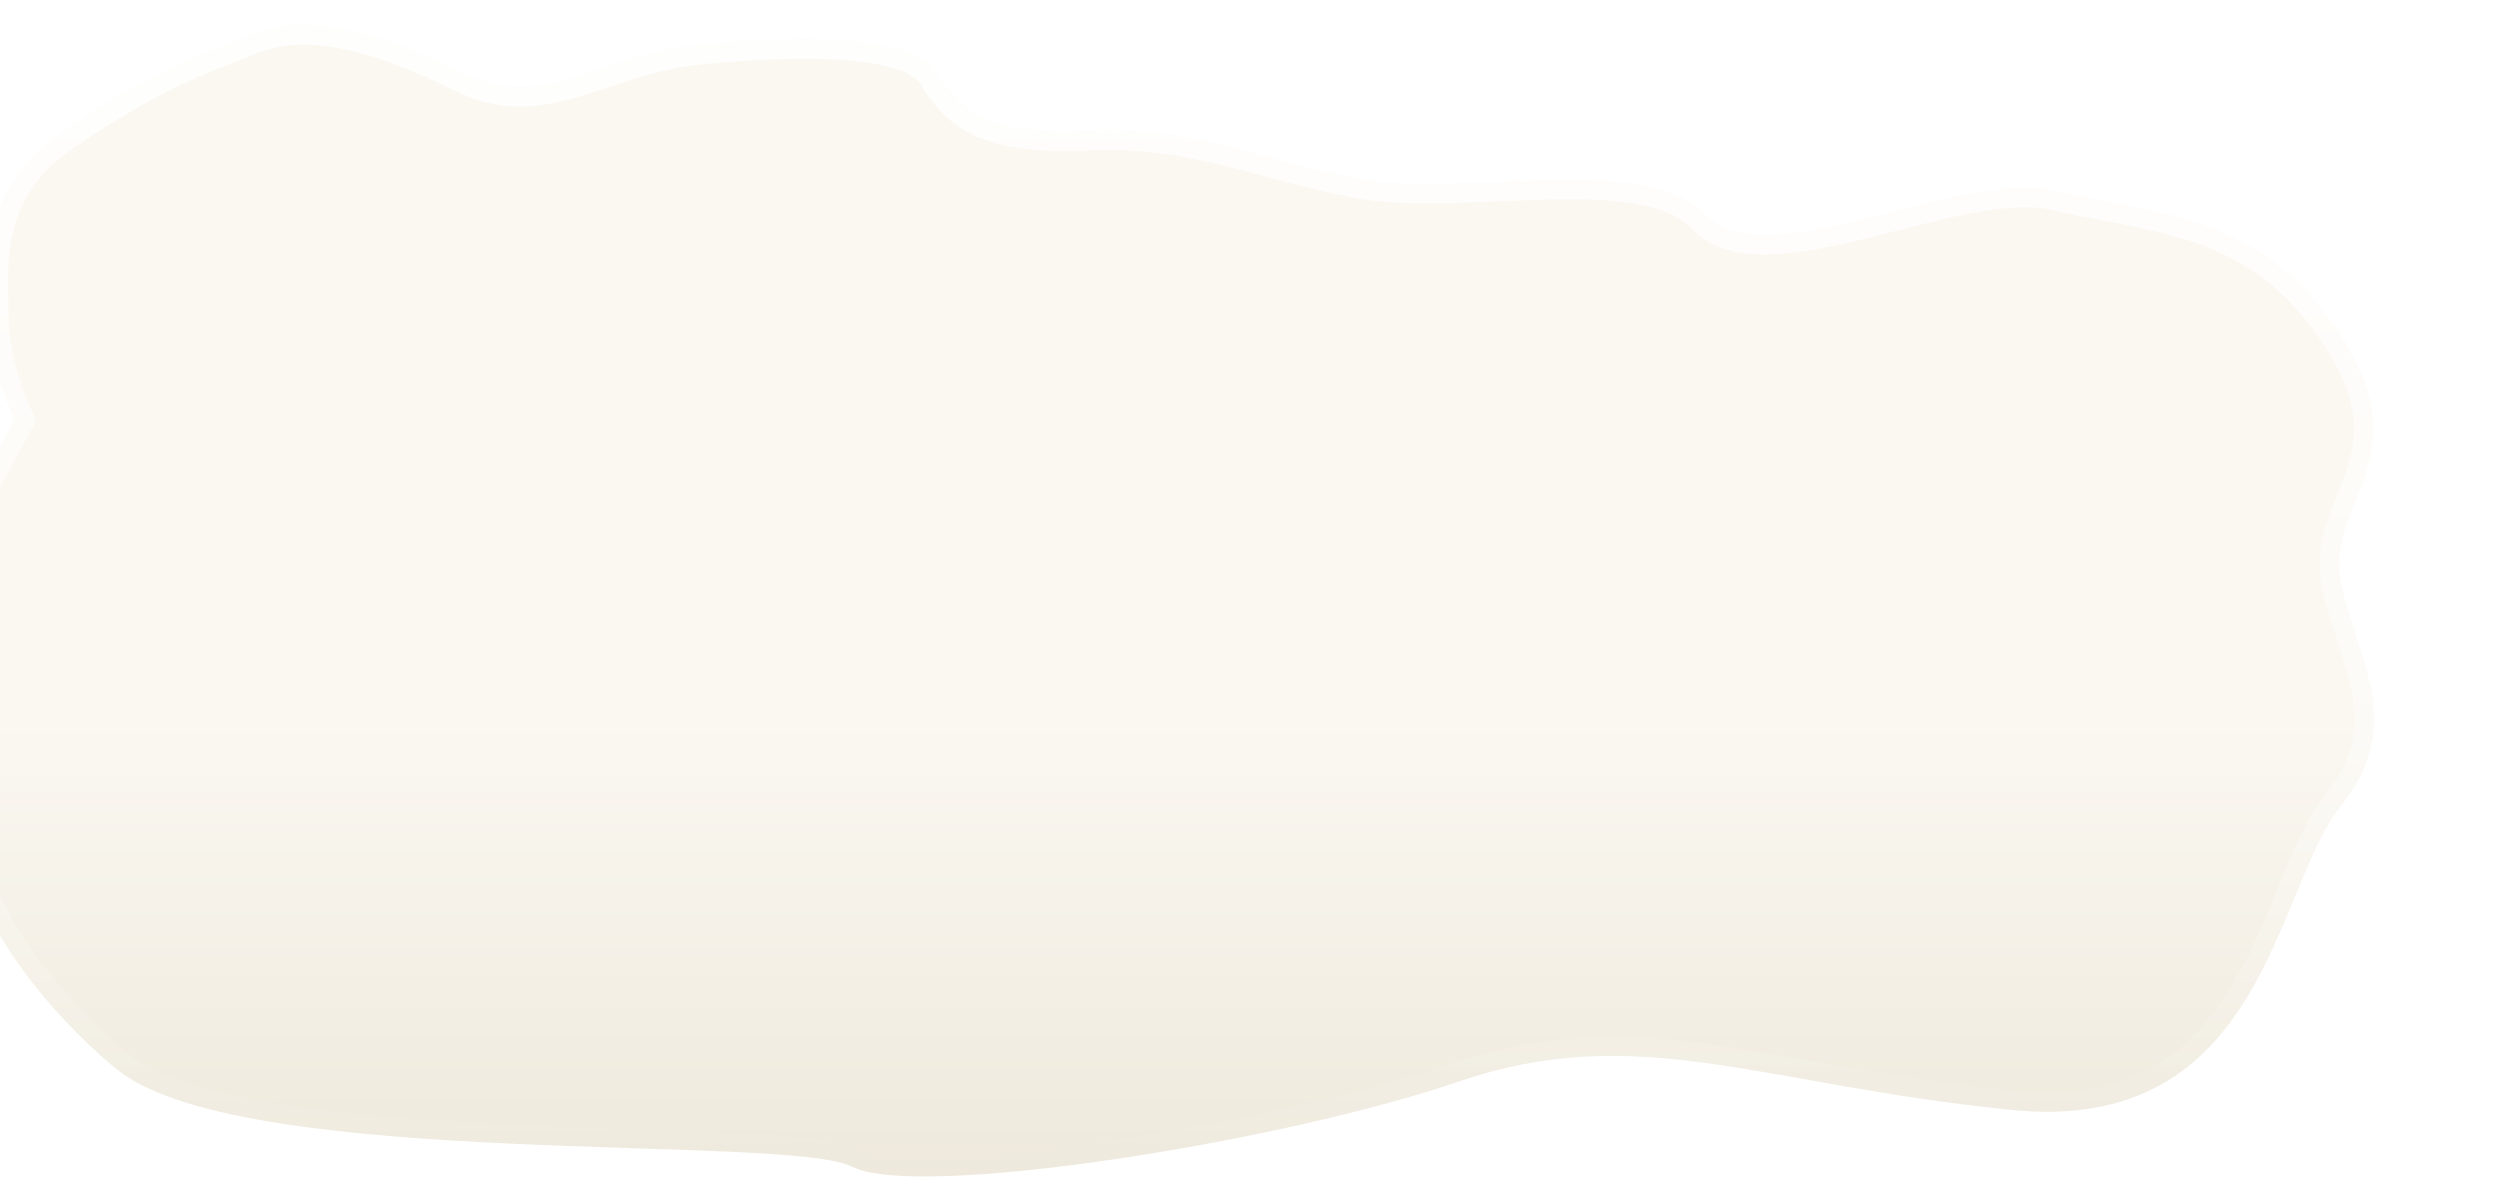 <svg width="391" height="188" viewBox="0 0 391 188" fill="none" xmlns="http://www.w3.org/2000/svg">
<g filter="url(#filter0_di)">
<path d="M13.06 124.752C13.794 140.918 29.887 157.445 37.842 163.688C58.34 178.966 142.171 173.299 152.267 178.474C162.363 183.649 218.964 174.777 247.111 165.166C275.259 155.556 294.228 165.659 333.695 169.602C373.163 173.545 374.692 135.102 385.095 122.042C395.497 108.981 387.542 99.37 385.095 87.049C382.647 74.727 397.639 67.721 385.095 48.5C372.551 29.279 356.335 29.631 340.732 25.935C325.129 22.238 295.145 39.734 285.661 29.631C276.177 19.527 247.417 27.167 231.202 23.963C214.987 20.76 205.562 15.795 189.346 16.534C173.131 17.273 169.094 13.367 165.423 7.452C161.751 1.538 145.23 1.538 129.015 3.017C112.799 4.495 104.171 13.86 91.321 7.453C78.472 1.045 67.285 -2.013 58.413 1.437C49.54 4.887 42.467 7.416 29.005 16.534C15.544 25.652 17.343 37.763 17.343 45.649C17.343 51.957 19.994 58.956 21.32 61.667C17.751 68.074 10.184 82.317 8.47 88.034C6.329 95.181 12.142 104.545 13.06 124.752Z" fill="url(#paint0_linear)"/>
<path d="M22.631 62.397L23.012 61.712L22.668 61.008C21.389 58.393 18.843 51.633 18.843 45.649C18.843 44.796 18.824 43.917 18.805 43.017C18.731 39.575 18.651 35.807 19.585 31.902C20.735 27.095 23.441 22.114 29.847 17.776C42.475 9.222 49.377 6.548 57.591 3.365C58.042 3.19 58.497 3.014 58.956 2.835C67.173 -0.36 77.82 2.397 90.652 8.795C97.566 12.242 103.377 11.404 109.334 9.629C110.832 9.183 112.325 8.685 113.846 8.178C118.407 6.657 123.22 5.051 129.151 4.511C137.231 3.774 145.313 3.414 151.797 3.957C155.043 4.229 157.82 4.722 159.971 5.473C162.149 6.232 163.492 7.187 164.148 8.244C166.043 11.296 168.162 14.043 172.049 15.849C175.868 17.623 181.217 18.406 189.415 18.032C197.337 17.671 203.598 18.7 209.922 20.228C212.122 20.76 214.364 21.363 216.699 21.99C221.01 23.149 225.639 24.393 230.911 25.435C235.132 26.269 240.105 26.387 245.25 26.279C247.831 26.225 250.481 26.112 253.123 25.999L253.342 25.989C255.916 25.879 258.479 25.769 260.991 25.709C266.172 25.586 271.04 25.683 275.171 26.411C279.317 27.141 282.518 28.475 284.567 30.658C287.386 33.66 291.591 34.462 296.128 34.295C300.691 34.127 305.953 32.964 311.265 31.641C312.578 31.314 313.896 30.976 315.21 30.64C319.269 29.6 323.305 28.567 327.154 27.848C332.262 26.894 336.804 26.546 340.386 27.394C343.143 28.047 345.883 28.574 348.592 29.096C361.553 31.589 373.806 33.946 383.839 49.32C386.875 53.973 388.186 57.794 388.552 61.066C388.917 64.334 388.352 67.17 387.456 69.893C387.007 71.257 386.481 72.575 385.944 73.924L385.933 73.95C385.398 75.292 384.849 76.669 384.398 78.071C383.489 80.897 382.944 83.92 383.624 87.341C384.246 90.474 385.211 93.426 386.121 96.211L386.164 96.344C387.097 99.199 387.961 101.864 388.437 104.531C388.908 107.176 388.988 109.775 388.366 112.458C387.745 115.14 386.404 117.99 383.921 121.107C381.161 124.573 379.037 129.647 376.839 134.964L376.62 135.495C374.451 140.747 372.145 146.33 369.017 151.412C365.794 156.648 361.746 161.27 356.185 164.36C350.638 167.442 343.458 169.07 333.844 168.11C324.029 167.129 315.484 165.765 307.731 164.416C305.731 164.068 303.779 163.72 301.869 163.38C296.399 162.405 291.279 161.493 286.363 160.816C273.03 158.979 260.997 158.84 246.627 163.747C232.67 168.512 211.581 173.116 192.703 175.88C183.269 177.262 174.426 178.178 167.334 178.43C163.787 178.556 160.706 178.514 158.223 178.288C155.695 178.058 153.946 177.649 152.951 177.139C152.141 176.724 151.068 176.41 149.852 176.155C148.614 175.895 147.134 175.676 145.459 175.488C142.11 175.113 137.886 174.848 133.079 174.63C128.638 174.429 123.671 174.266 118.402 174.094C117.963 174.079 117.522 174.065 117.079 174.05C111.314 173.861 105.209 173.656 99.024 173.371C86.647 172.802 73.996 171.919 63.179 170.234C52.292 168.538 43.555 166.067 38.753 162.496C34.87 159.446 28.965 153.855 23.951 147.051C18.91 140.212 14.905 132.331 14.558 124.684C14.097 114.523 12.412 107.061 11.113 101.307L11.081 101.165C10.426 98.264 9.892 95.874 9.645 93.77C9.399 91.681 9.453 89.982 9.907 88.465C10.72 85.753 12.977 80.879 15.54 75.783C18.08 70.729 20.854 65.586 22.631 62.397Z" stroke="url(#paint1_linear)" stroke-width="3"/>
</g>
<defs>
<filter id="filter0_di" x="-7" y="0" width="397.312" height="188" filterUnits="userSpaceOnUse" color-interpolation-filters="sRGB">
<feFlood flood-opacity="0" result="BackgroundImageFix"/>
<feColorMatrix in="SourceAlpha" type="matrix" values="0 0 0 0 0 0 0 0 0 0 0 0 0 0 0 0 0 0 127 0" result="hardAlpha"/>
<feOffset dx="-4" dy="4"/>
<feGaussianBlur stdDeviation="2"/>
<feComposite in2="hardAlpha" operator="out"/>
<feColorMatrix type="matrix" values="0 0 0 0 0 0 0 0 0 0 0 0 0 0 0 0 0 0 0.25 0"/>
<feBlend mode="normal" in2="BackgroundImageFix" result="effect1_dropShadow"/>
<feBlend mode="normal" in="SourceGraphic" in2="effect1_dropShadow" result="shape"/>
<feColorMatrix in="SourceAlpha" type="matrix" values="0 0 0 0 0 0 0 0 0 0 0 0 0 0 0 0 0 0 127 0" result="hardAlpha"/>
<feOffset dx="-15"/>
<feGaussianBlur stdDeviation="27.5"/>
<feComposite in2="hardAlpha" operator="arithmetic" k2="-1" k3="1"/>
<feColorMatrix type="matrix" values="0 0 0 0 0 0 0 0 0 0 0 0 0 0 0 0 0 0 0.05 0"/>
<feBlend mode="normal" in2="shape" result="effect2_innerShadow"/>
</filter>
<linearGradient id="paint0_linear" x1="203" y1="-26.154" x2="203" y2="180" gradientUnits="userSpaceOnUse">
<stop offset="0.651" stop-color="#FBF8F2"/>
<stop offset="1" stop-color="#EEE9DC"/>
</linearGradient>
<linearGradient id="paint1_linear" x1="203" y1="-26.154" x2="203" y2="180" gradientUnits="userSpaceOnUse">
<stop stop-color="white"/>
<stop offset="1" stop-color="white" stop-opacity="0"/>
</linearGradient>
</defs>
</svg>
